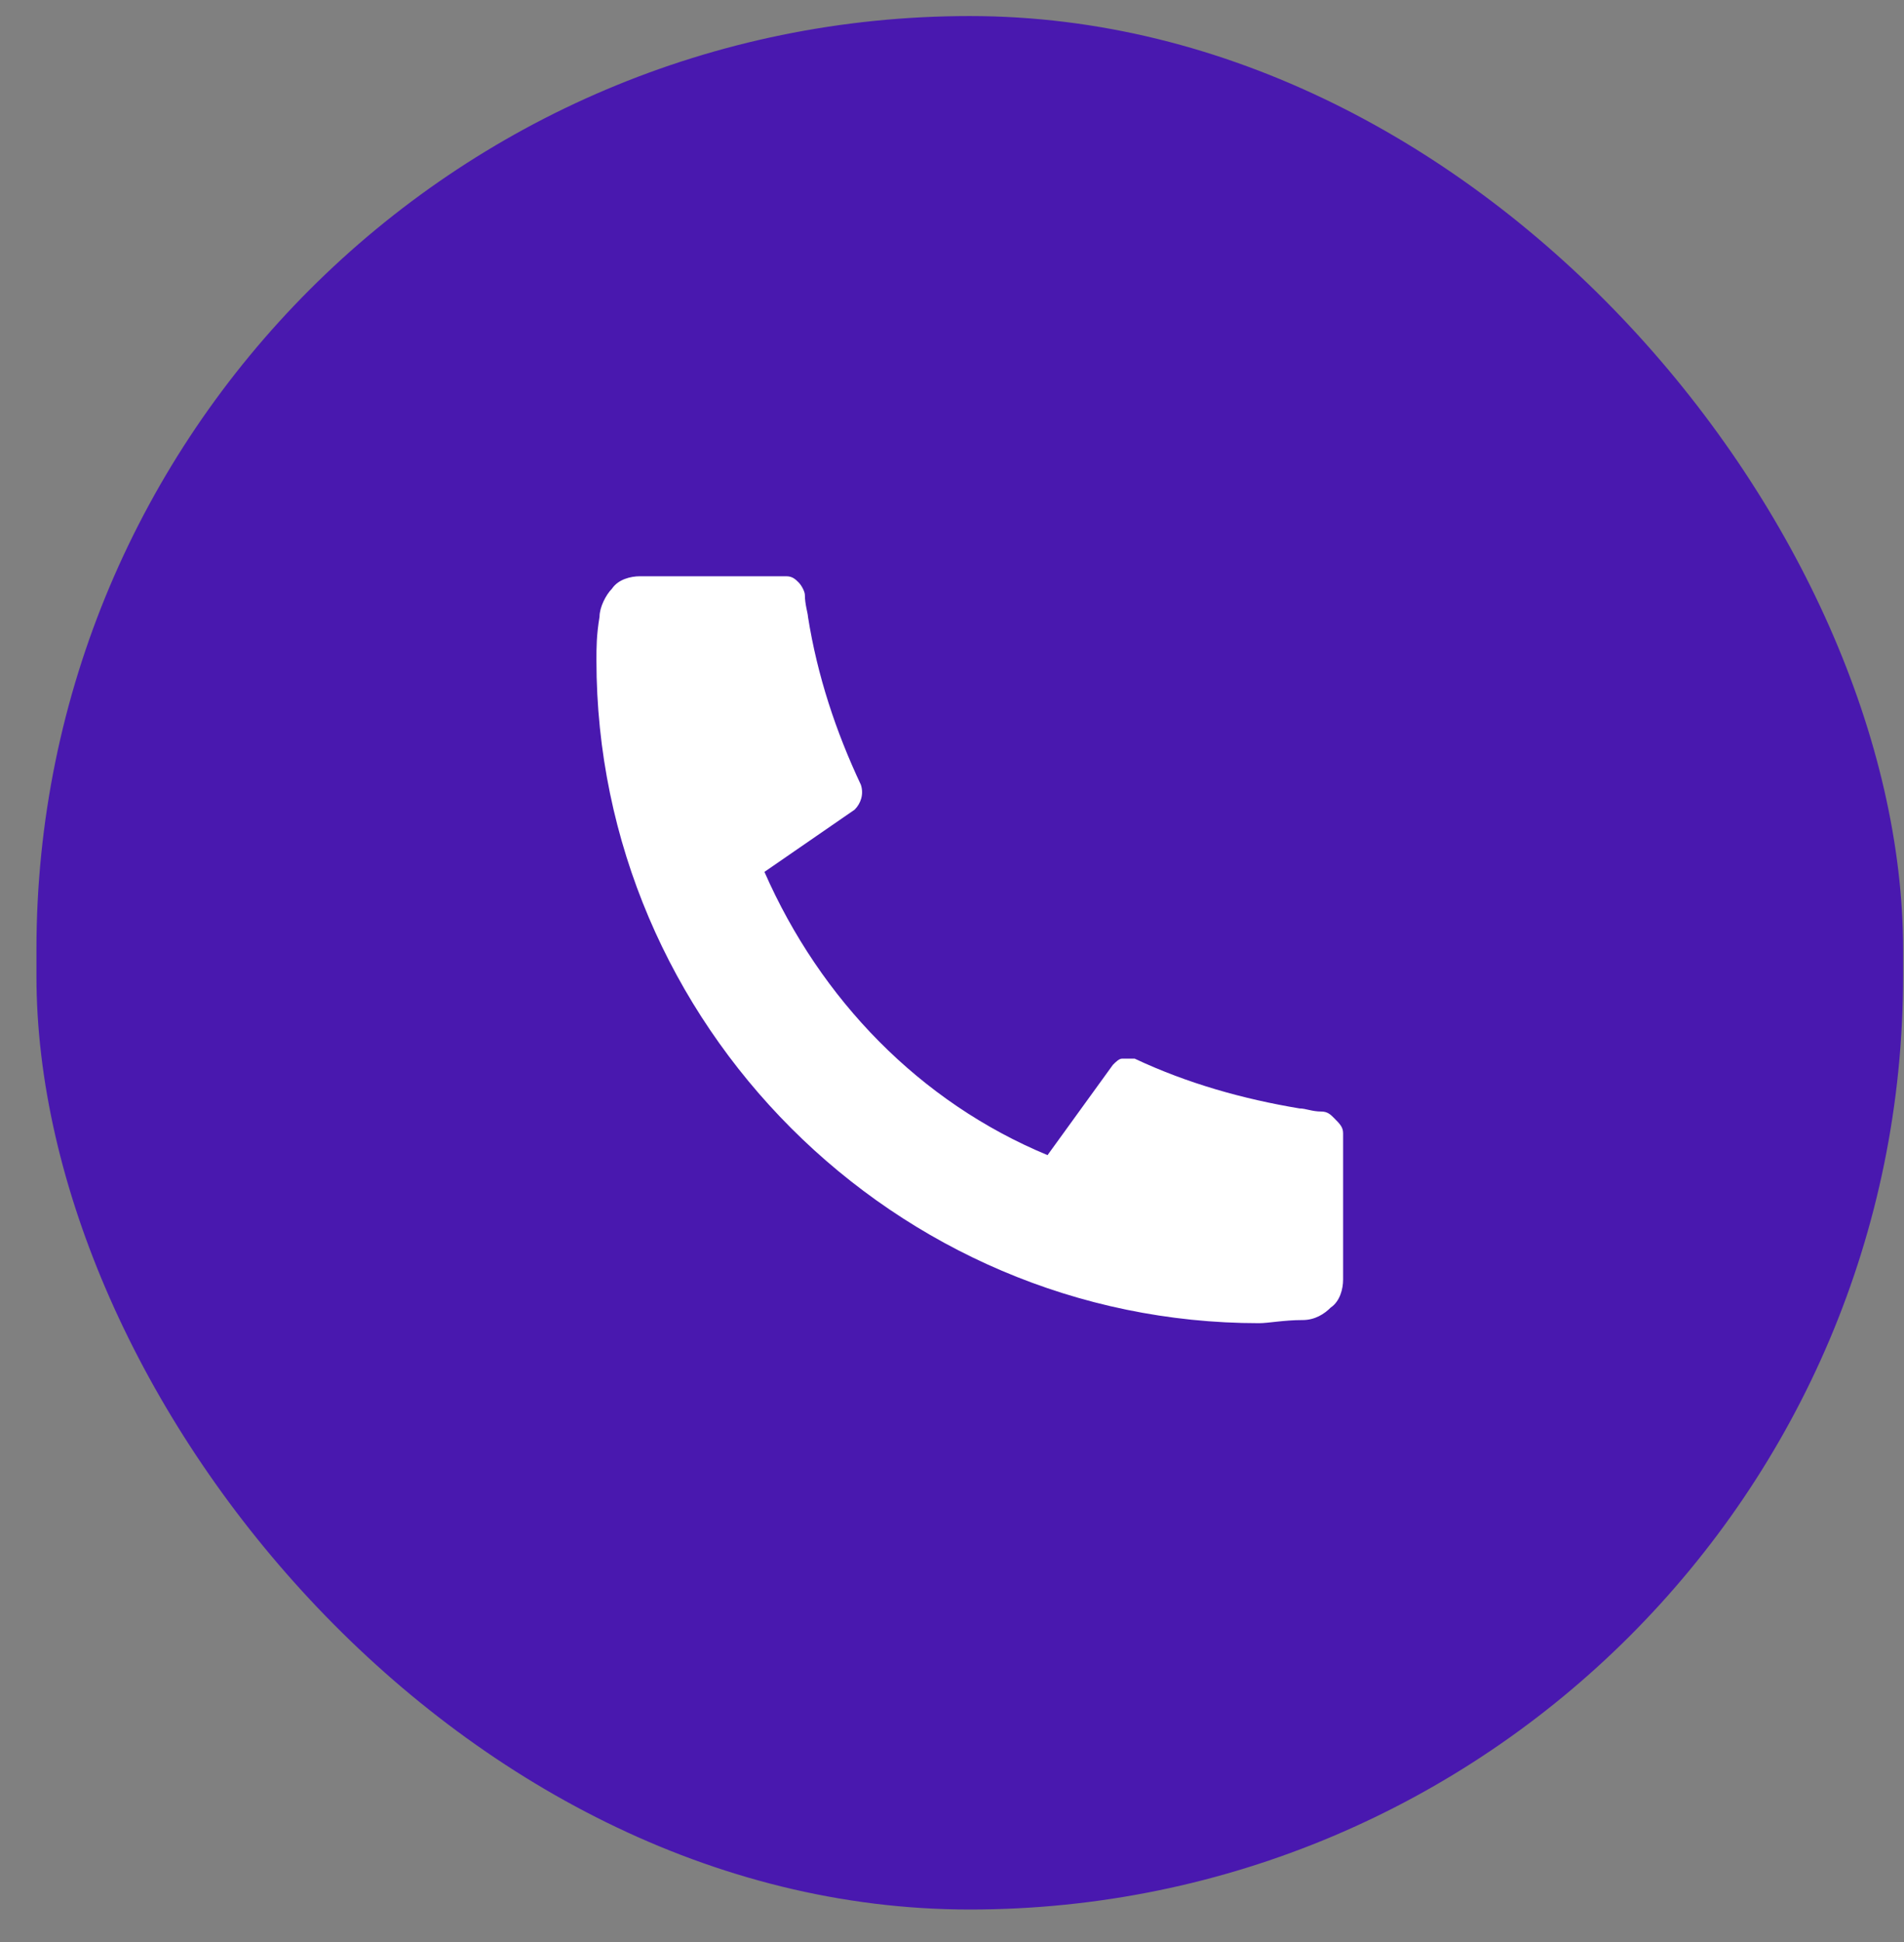 <svg width="51" height="52" viewBox="0 0 51 52" fill="none" xmlns="http://www.w3.org/2000/svg">
<rect x="0" y="0" width="51" height="52" fill="#808080" stroke="none"/>
<rect x="0.976" y="0.43" width="50" height="50.7" rx="25" fill="#4918AF"/>
<path d="M35.976 30.346V34.263C35.976 34.513 35.892 34.846 35.642 35.013C35.476 35.18 35.226 35.346 34.892 35.346C34.392 35.346 33.976 35.43 33.726 35.43C23.976 35.43 15.976 27.43 15.976 17.68C15.976 17.346 15.976 17.013 16.059 16.513C16.059 16.263 16.226 15.93 16.392 15.763C16.559 15.513 16.892 15.43 17.142 15.43H21.059C21.226 15.43 21.309 15.513 21.392 15.596C21.476 15.68 21.559 15.846 21.559 15.93C21.559 16.18 21.642 16.43 21.642 16.513C21.892 18.096 22.392 19.596 23.059 21.013C23.142 21.263 23.059 21.513 22.892 21.68L20.476 23.346C21.976 26.763 24.642 29.513 28.059 30.93L29.809 28.513C29.892 28.43 29.976 28.346 30.059 28.346C30.142 28.346 30.309 28.346 30.392 28.346C31.809 29.013 33.309 29.43 34.809 29.68C34.976 29.68 35.142 29.763 35.392 29.763C35.559 29.763 35.642 29.846 35.726 29.93C35.892 30.096 35.976 30.18 35.976 30.346Z" fill="white"/>
</svg>
